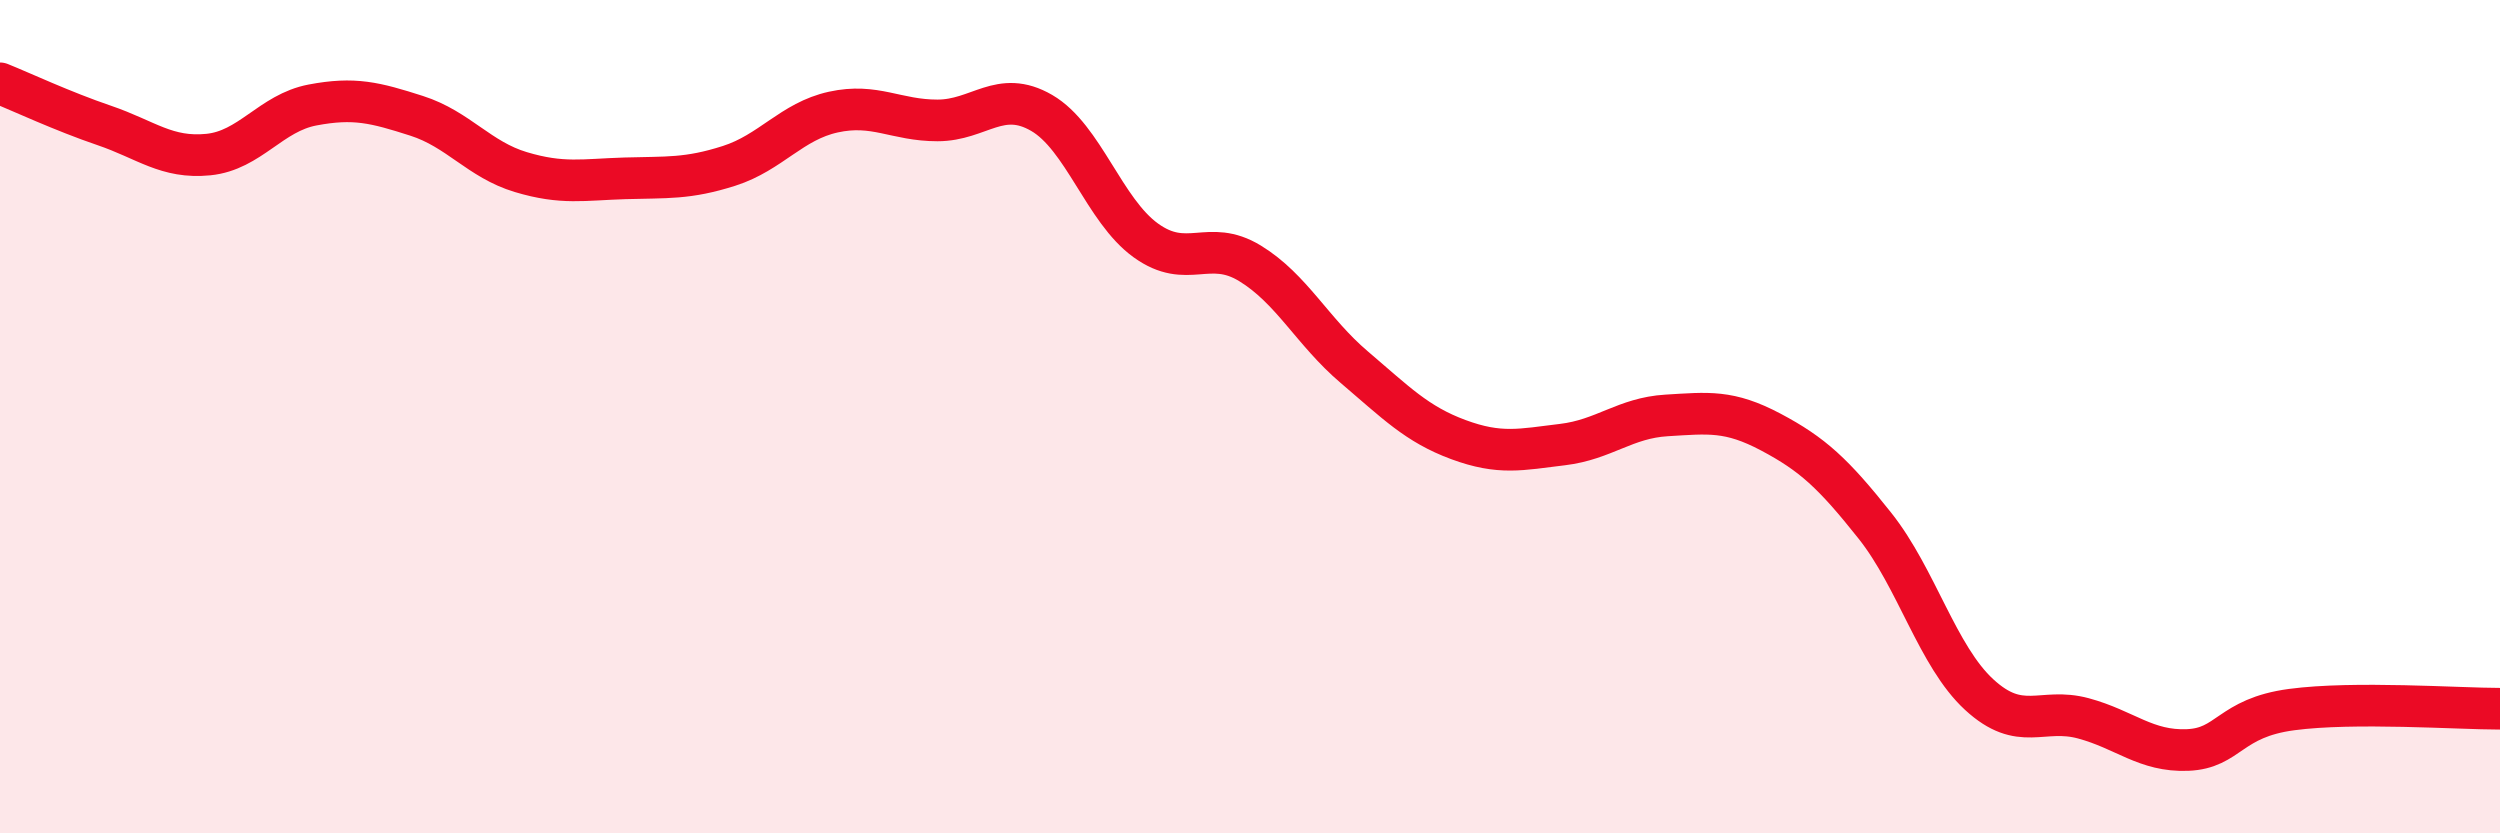 
    <svg width="60" height="20" viewBox="0 0 60 20" xmlns="http://www.w3.org/2000/svg">
      <path
        d="M 0,2 C 0.5,2.2 1.5,2.67 2.5,3.01 C 3.5,3.35 4,3.81 5,3.71 C 6,3.61 6.5,2.71 7.5,2.52 C 8.5,2.33 9,2.46 10,2.78 C 11,3.1 11.5,3.83 12.5,4.13 C 13.5,4.43 14,4.31 15,4.28 C 16,4.25 16.5,4.3 17.5,3.98 C 18.5,3.66 19,2.91 20,2.69 C 21,2.47 21.5,2.89 22.5,2.89 C 23.5,2.89 24,2.13 25,2.71 C 26,3.29 26.5,5.05 27.5,5.77 C 28.5,6.49 29,5.71 30,6.32 C 31,6.93 31.5,7.96 32.5,8.81 C 33.5,9.66 34,10.18 35,10.55 C 36,10.92 36.5,10.79 37.5,10.67 C 38.5,10.55 39,10.03 40,9.97 C 41,9.91 41.5,9.84 42.5,10.37 C 43.5,10.9 44,11.36 45,12.62 C 46,13.88 46.5,15.75 47.5,16.67 C 48.5,17.59 49,16.97 50,17.24 C 51,17.51 51.5,18.04 52.5,18 C 53.5,17.96 53.5,17.23 55,17.03 C 56.5,16.83 59,17.01 60,17.01L60 20L0 20Z"
        fill="#EB0A25"
        opacity="0.1"
        stroke-linecap="round"
        stroke-linejoin="round"
      />
      <path
        d="M 0,2 C 0.5,2.2 1.5,2.67 2.5,3.01 C 3.5,3.35 4,3.81 5,3.71 C 6,3.61 6.5,2.71 7.5,2.52 C 8.5,2.33 9,2.46 10,2.78 C 11,3.1 11.5,3.83 12.5,4.13 C 13.5,4.43 14,4.31 15,4.28 C 16,4.25 16.5,4.3 17.5,3.98 C 18.5,3.66 19,2.91 20,2.69 C 21,2.47 21.5,2.89 22.5,2.89 C 23.5,2.89 24,2.13 25,2.71 C 26,3.29 26.5,5.05 27.5,5.77 C 28.5,6.49 29,5.71 30,6.32 C 31,6.93 31.5,7.96 32.5,8.81 C 33.5,9.66 34,10.18 35,10.55 C 36,10.92 36.5,10.79 37.5,10.67 C 38.5,10.55 39,10.03 40,9.97 C 41,9.91 41.5,9.84 42.5,10.37 C 43.5,10.9 44,11.36 45,12.62 C 46,13.88 46.5,15.75 47.5,16.67 C 48.5,17.59 49,16.97 50,17.24 C 51,17.51 51.5,18.04 52.5,18 C 53.5,17.96 53.5,17.23 55,17.03 C 56.5,16.83 59,17.01 60,17.01"
        stroke="#EB0A25"
        stroke-width="1"
        fill="none"
        stroke-linecap="round"
        stroke-linejoin="round"
      />
    </svg>
  
